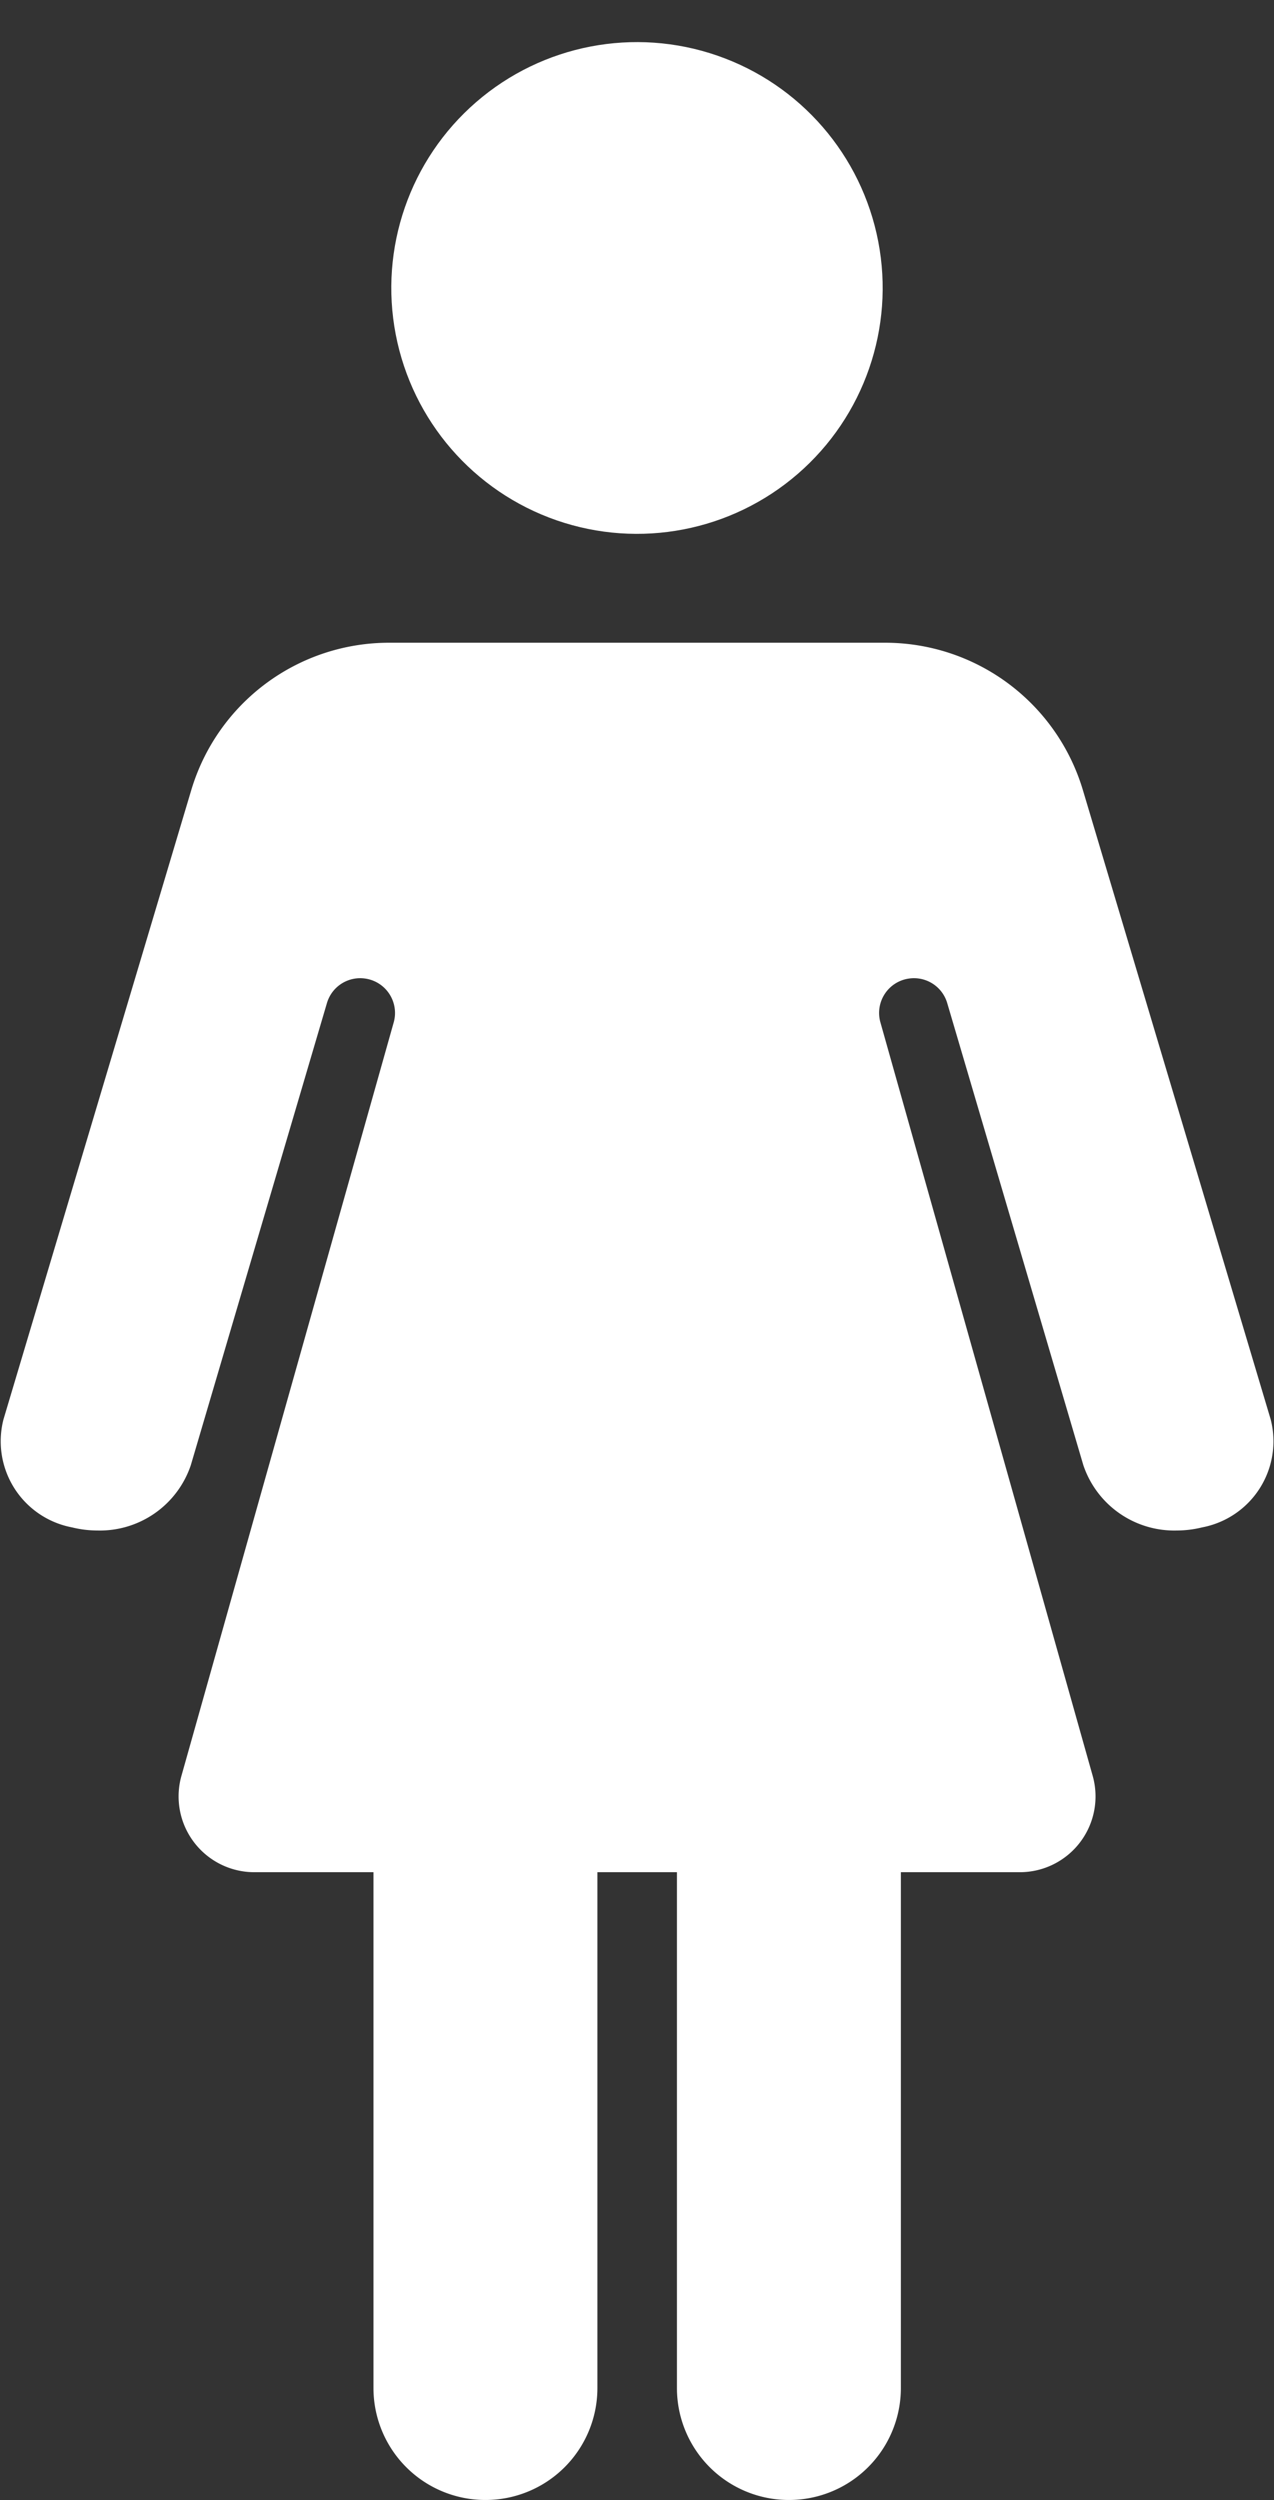 <svg xmlns="http://www.w3.org/2000/svg" width="41.003" height="80.405" viewBox="0 0 41.003 80.405"><rect x="0" y="0" width="41.003" height="80.405" fill="#333333" stroke="none"/><defs><style>.a{fill:#fff;}</style></defs><g transform="translate(-413.779 -1209.327)"><circle class="a" cx="7.907" cy="7.907" r="7.907" transform="matrix(0.982, -0.189, 0.189, 0.982, 425.021, 1212.318)"/><path class="a" d="M443.012,1240.8a1.116,1.116,0,0,1,1.253.786l4.381,14.861a3.088,3.088,0,0,0,3.012,2.1,3.42,3.42,0,0,0,.81-.1,2.819,2.819,0,0,0,2.207-3.473l-6.043-20.235a6.643,6.643,0,0,0-6.366-4.742H426.3a6.643,6.643,0,0,0-6.366,4.742l-6.043,20.235a2.819,2.819,0,0,0,2.207,3.473,3.42,3.42,0,0,0,.81.1,3.088,3.088,0,0,0,3.012-2.1l4.381-14.861a1.116,1.116,0,0,1,1.253-.786h0a1.118,1.118,0,0,1,.9,1.394l-6.835,24.242a2.437,2.437,0,0,0,2.346,3.1h3.834v16.589a3.6,3.6,0,0,0,3.607,3.6h0a3.6,3.6,0,0,0,3.6-3.6v-16.589h2.56v16.589a3.6,3.6,0,0,0,3.6,3.6h0a3.6,3.6,0,0,0,3.607-3.6v-16.589H446.6a2.437,2.437,0,0,0,2.346-3.1l-6.835-24.242a1.117,1.117,0,0,1,.9-1.394Z"/></g></svg>